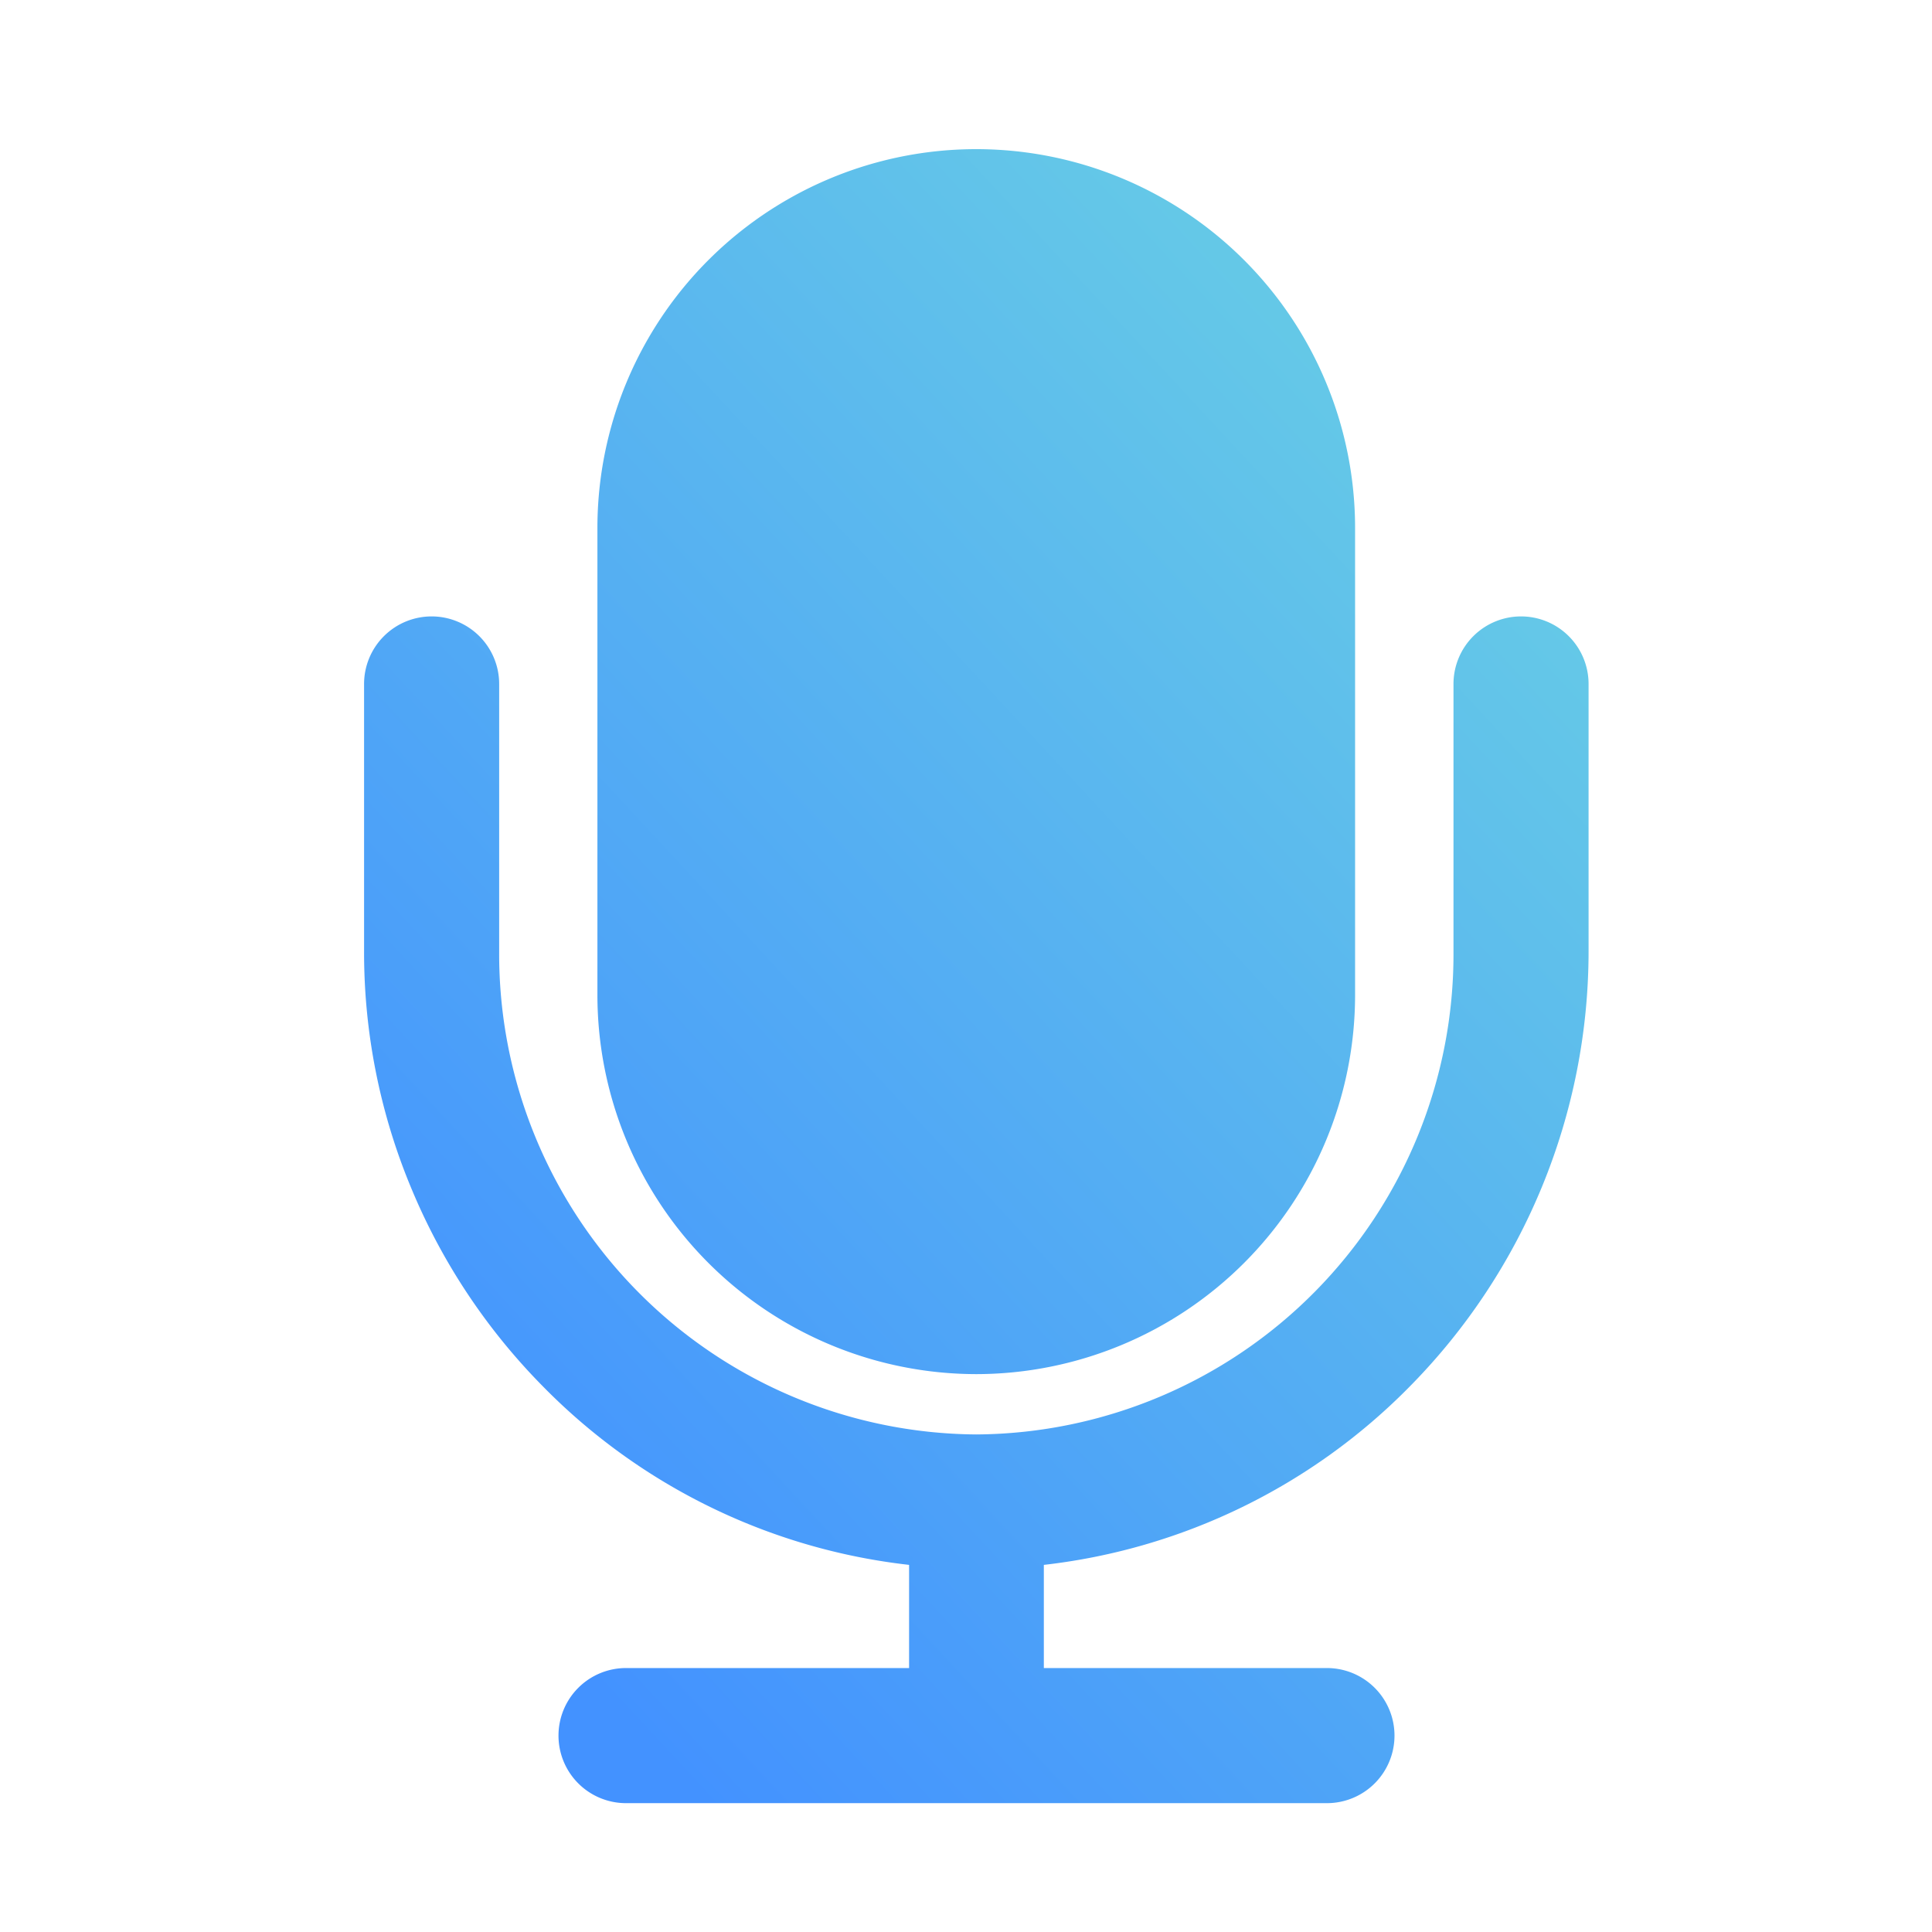 <svg xmlns="http://www.w3.org/2000/svg" xmlns:xlink="http://www.w3.org/1999/xlink" width="90" height="90" viewBox="0 0 90 90"><defs><style>.a{fill:none;}.b{fill:url(#a);}</style><linearGradient id="a" x1="1" y1="0.154" x2="0.132" y2="0.933" gradientUnits="objectBoundingBox"><stop offset="0" stop-color="#70dbdf"/><stop offset="1" stop-color="#4392ff"/></linearGradient></defs><g transform="translate(-391 -780)"><rect class="a" width="90" height="90" transform="translate(391 780)"/><g transform="translate(275.327 786.949)"><path class="b" d="M-13050.119-1651.9a3.146,3.146,0,0,1-3.147-3.147,3.146,3.146,0,0,1,3.147-3.147h13.185V-1663a28.336,28.336,0,0,1-17.05-8.307,28.857,28.857,0,0,1-6.1-9.143,28.541,28.541,0,0,1-2.239-11.126v-12.46a3.148,3.148,0,0,1,3.147-3.147,3.147,3.147,0,0,1,3.146,3.147v12.46a22.38,22.38,0,0,0,22.229,22.5,22.373,22.373,0,0,0,22.227-22.5v-12.46a3.148,3.148,0,0,1,3.147-3.147,3.147,3.147,0,0,1,3.146,3.147v12.46a28.871,28.871,0,0,1-8.333,20.269,28.4,28.4,0,0,1-17.043,8.307v4.806h13.188a3.148,3.148,0,0,1,3.147,3.147,3.148,3.148,0,0,1-3.147,3.147Zm-1.334-37.637V-1711.3a17.647,17.647,0,0,1,17.646-17.65,17.648,17.648,0,0,1,17.649,17.65v21.764a17.668,17.668,0,0,1-17.649,17.65A17.668,17.668,0,0,1-13051.453-1689.536Z" transform="translate(13194.956 1728.949)"/></g></g></svg>